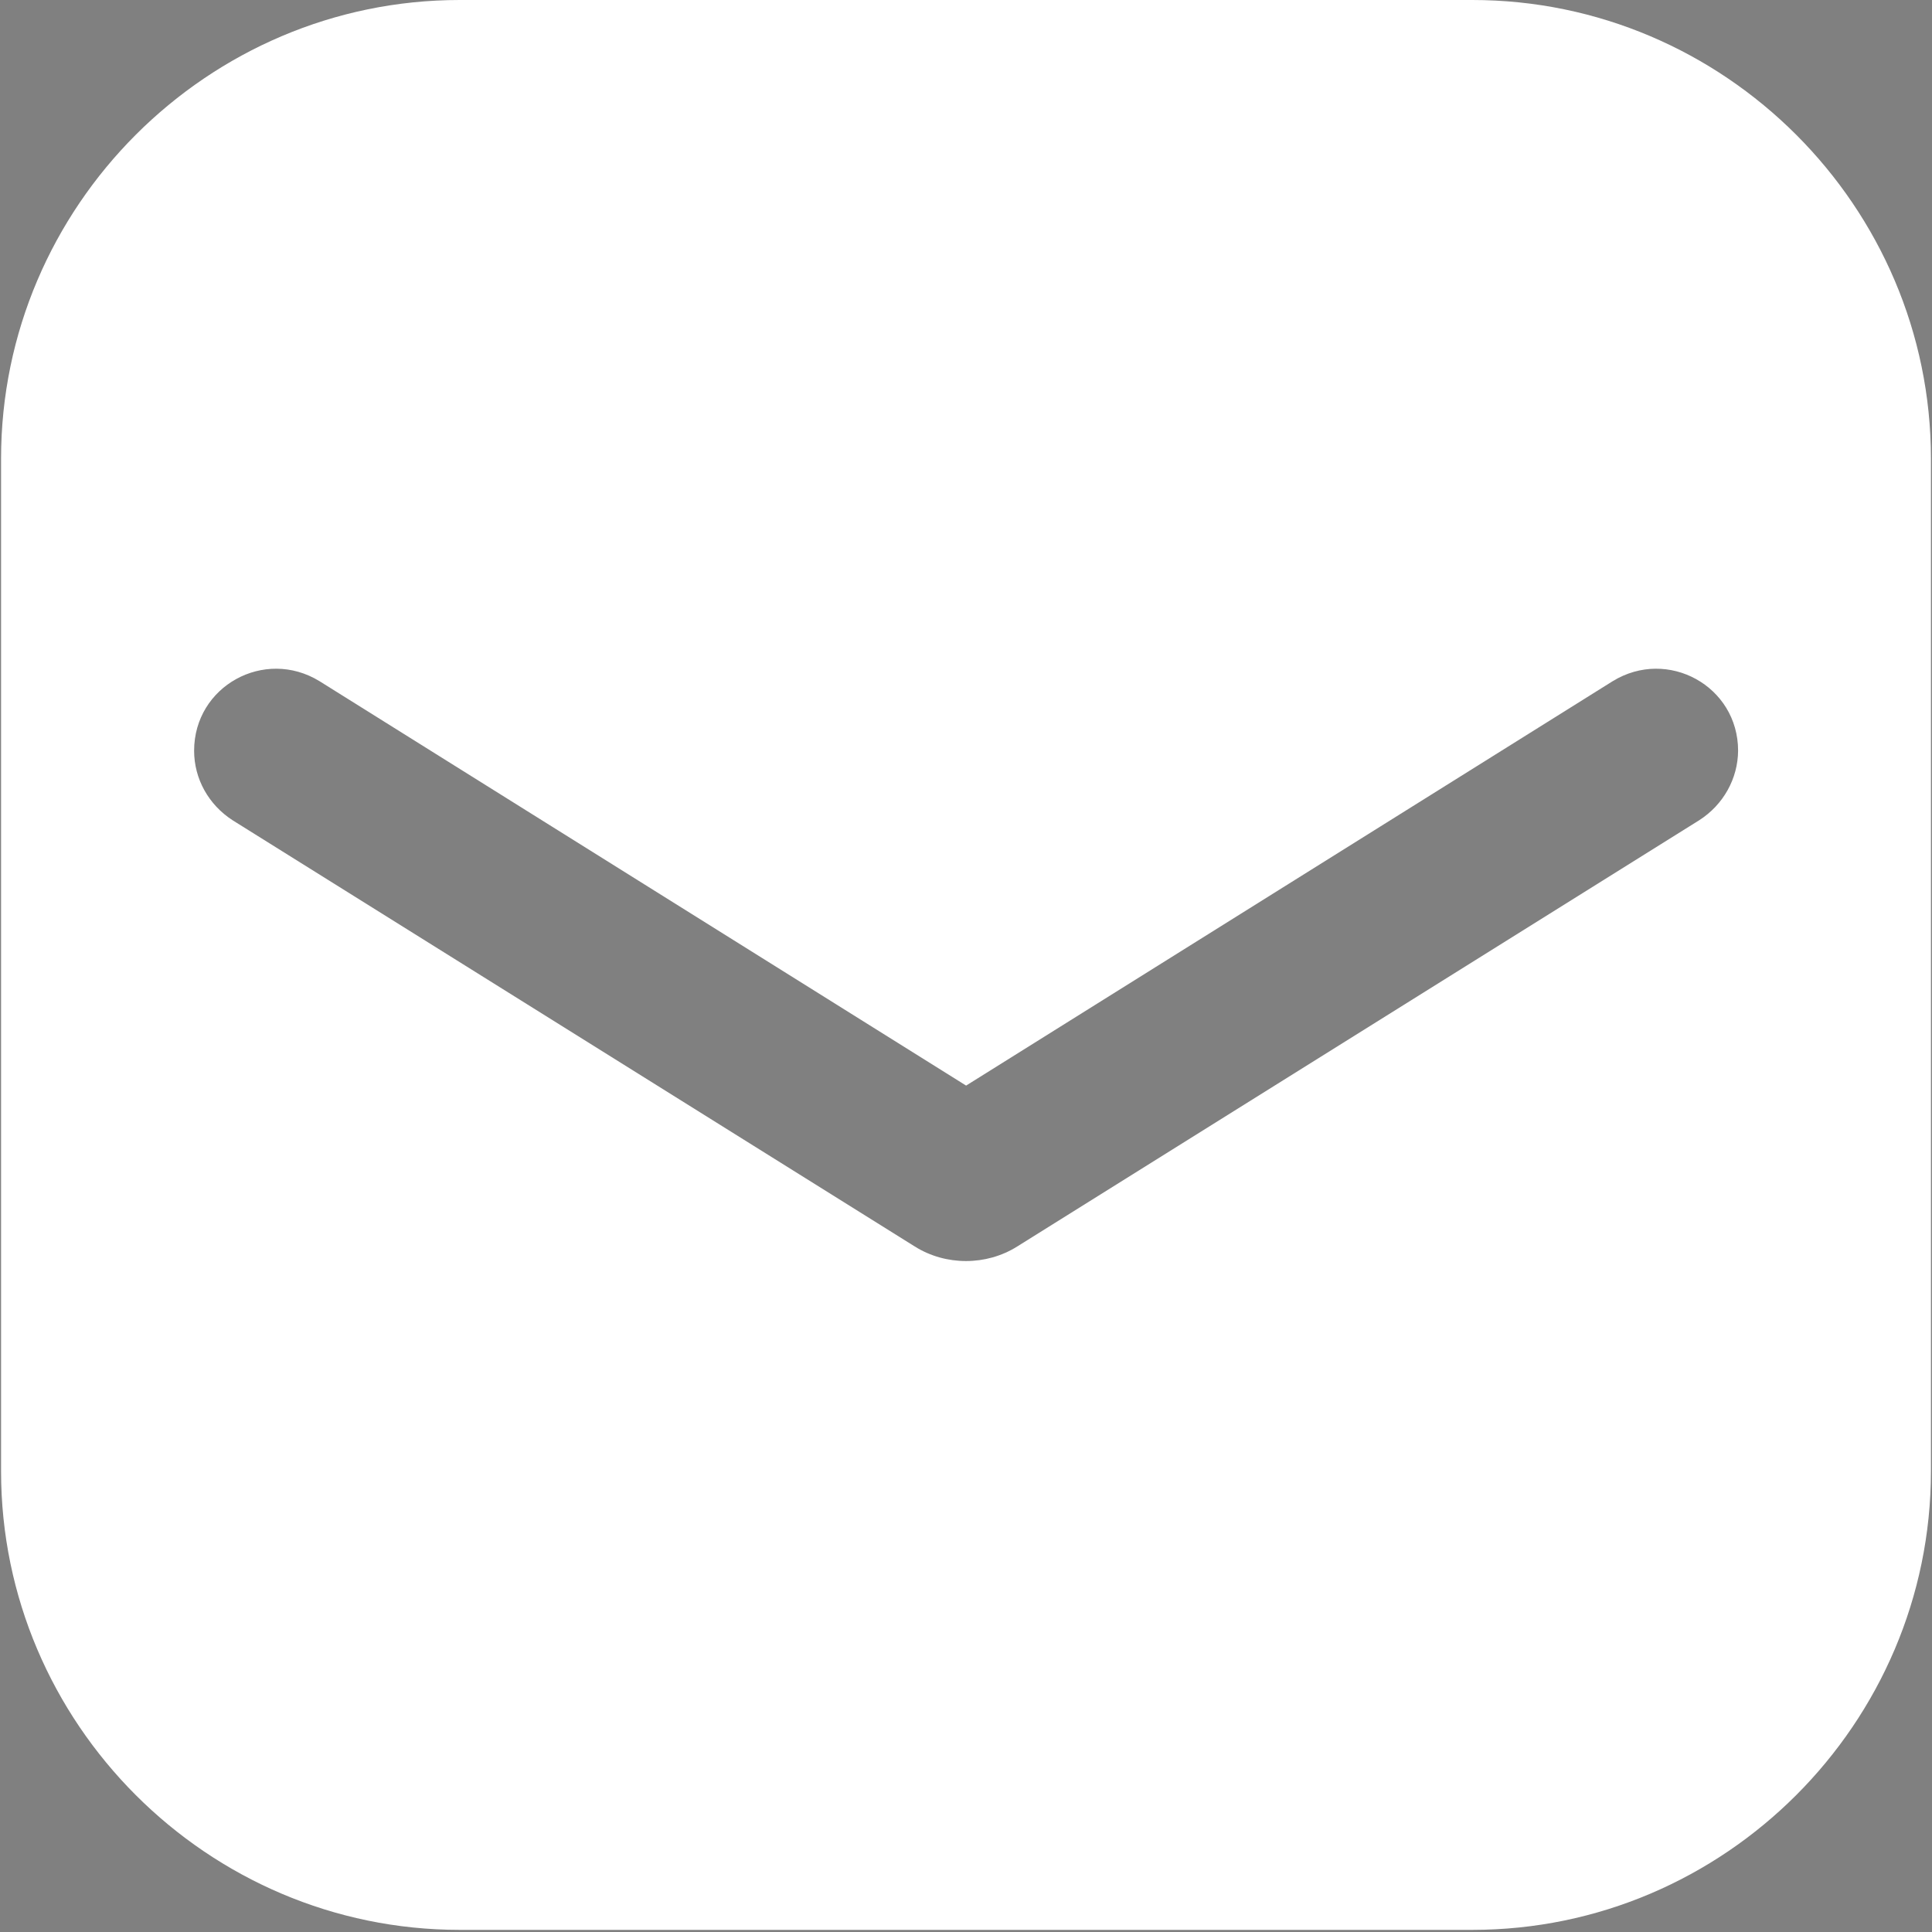<?xml version="1.0" encoding="utf-8"?>
<!-- Generator: Adobe Illustrator 22.0.0, SVG Export Plug-In . SVG Version: 6.00 Build 0)  -->
<svg version="1.1" id="Laag_1" xmlns="http://www.w3.org/2000/svg" xmlns:xlink="http://www.w3.org/1999/xlink" x="0px" y="0px"
	 viewBox="0 0 908.7 908.7" style="enable-background:new 0 0 908.7 908.7;" xml:space="preserve">
<rect x="0" y="0" width="908.7" height="908.7" fill="#808080" stroke="none"/>
<style type="text/css">
	.st0{fill:#FFFFFF;}
</style>
<g>
	<path d="M1464,2544H987.7c-118.6,0-215.7,97.1-215.7,215.7V3236c0,118.6,97.1,215.7,215.7,215.7H1464
		c118.6,0,215.7-97.1,215.7-215.7v-476.3C1679.7,2641.1,1582.6,2544,1464,2544z M1570.8,2929.8l-320.9,200.6
		c-14.5,9.1-33.6,9.1-48.1,0l-320.9-200.6c-11.3-7.3-18.1-19.5-18.1-32.7c0-30.4,33.1-48.6,59-32.7l304.1,190.2l304.1-190.2
		c25.9-15.9,59,2.3,59,32.7C1588.9,2910.2,1582.1,2922.5,1570.8,2929.8z"/>
</g>
<g>
	<path class="st0" d="M692.5,0H216.2C97.6,0,0.5,97.1,0.5,215.7V692c0,118.6,97.1,215.7,215.7,215.7h476.3
		c118.6,0,215.7-97.1,215.7-215.7V215.7C908.2,97.1,811.1,0,692.5,0z M799.2,385.8L478.4,586.3c-14.5,9.1-33.6,9.1-48.1,0
		L109.4,385.8c-11.3-7.3-18.1-19.5-18.1-32.7c0-30.4,33.1-48.6,59-32.7l304.1,190.2l304.1-190.2c25.9-15.9,59,2.3,59,32.7
		C817.4,366.2,810.6,378.5,799.2,385.8z"/>
</g>
<g>
	<path d="M-372.3,2155.8h-476.3c-118.6,0-215.7-97.1-215.7-215.7v-476.3c0-118.6,97.1-215.7,215.7-215.7h476.3
		c118.6,0,215.7,97.1,215.7,215.7v476.3C-156.7,2058.7-253.7,2155.8-372.3,2155.8z"/>
</g>
<g>
	<path d="M-124.9,3167.4h-476.3c-118.6,0-215.7-97.1-215.7-215.7v-476.3c0-118.6,97.1-215.7,215.7-215.7h476.3
		c118.6,0,215.7,97.1,215.7,215.7v476.3C90.8,3070.3-6.3,3167.4-124.9,3167.4z"/>
</g>
<g>
	<path d="M-298.1,907.7h-476.3c-118.6,0-215.7-97.1-215.7-215.7V215.7C-990.1,97.1-893,0-774.4,0h476.3
		C-179.5,0-82.4,97.1-82.4,215.7V692C-82.4,810.6-179.5,907.7-298.1,907.7z"/>
</g>
<g>
	<path class="st0" d="M-3597.1,0h-476.3C-4192,0-4289,97.1-4289,215.7V692c0,118.6,97.1,215.7,215.7,215.7h476.3
		c118.6,0,215.7-97.1,215.7-215.7V215.7C-3381.4,97.1-3478.4,0-3597.1,0z M-4000.2,739.6h-120.3V352.3h120.3V739.6z M-4060.3,299.3
		c-38.5,0-69.8-31.2-69.8-69.8c0-38.5,31.2-69.8,69.7-69.8c38.5,0,69.8,31.2,69.8,69.8C-3990.6,268.1-4021.8,299.3-4060.3,299.3z
		 M-3549.6,739.6h-120.2V551.3c0-44.9-0.8-102.7-62.5-102.7c-62.6,0-72.2,49-72.2,99.5v191.6h-120.2V352.3h115.4v52.9h1.6
		c23.5-40.3,67.3-64.3,113.9-62.6c121.8,0,144.3,80.2,144.3,184.5L-3549.6,739.6z"/>
</g>
<path d="M2306.2,1590.8h-726.1c-49.9,0-90.3,40.9-90.3,90.8l-0.4,544.6c0,49.9,40.8,90.8,90.8,90.8h726.1
	c49.9,0,90.8-40.8,90.8-90.8v-544.6C2397,1631.6,2356.2,1590.8,2306.2,1590.8z M2288.1,1783.6l-320.9,200.6
	c-14.5,9.1-33.6,9.1-48.1,0l-320.9-200.6c-11.3-7.3-18.1-19.5-18.1-32.7c0-30.4,33.1-48.6,59-32.7l304.1,190.2l304.1-190.2
	c25.9-15.9,59,2.3,59,32.7C2306.2,1764.1,2299.4,1776.4,2288.1,1783.6z"/>
<path d="M3022.5,1221.4c0,13.2-6.8,25.4-18.2,32.7l-320.9,200.6c-14.5,9.1-33.6,9.1-48.1,0l-320.9-200.6
	c-11.4-7.3-18.2-19.5-18.2-32.7c0-30.4,33.1-48.6,59-32.7l304.1,190.2l304.1-190.2C2989.3,1172.8,3022.5,1191,3022.5,1221.4z"/>
<g>
	<path class="st0" d="M3153.3,81.8c121.2,0,135.5,0.5,183.4,2.6c44.2,2,68.3,9.4,84.3,15.6c21.2,8.2,36.3,18.1,52.2,33.9
		c15.9,15.9,25.7,31,33.9,52.2c6.2,16,13.6,40,15.6,84.3c2.2,47.9,2.6,62.2,2.6,183.4s-0.5,135.5-2.6,183.4
		c-2,44.2-9.4,68.3-15.6,84.3c-8.2,21.2-18.1,36.3-33.9,52.2c-15.9,15.9-31,25.7-52.2,33.9c-16,6.2-40,13.6-84.3,15.6
		c-47.8,2.2-62.2,2.6-183.4,2.6s-135.5-0.5-183.4-2.6c-44.2-2-68.3-9.4-84.3-15.6c-21.2-8.2-36.3-18.1-52.2-33.9
		c-15.9-15.9-25.7-31-33.9-52.2c-6.2-16-13.6-40-15.6-84.3c-2.2-47.9-2.6-62.2-2.6-183.4s0.5-135.5,2.6-183.4
		c2-44.2,9.4-68.3,15.6-84.3c8.2-21.2,18.1-36.3,33.9-52.2c15.9-15.9,31-25.7,52.2-33.9c16-6.2,40-13.6,84.3-15.6
		C3017.8,82.2,3032.1,81.8,3153.3,81.8 M3153.3,0c-123.3,0-138.7,0.5-187.1,2.7c-48.3,2.2-81.3,9.9-110.2,21.1
		c-29.8,11.6-55.2,27.1-80.4,52.3c-25.2,25.2-40.7,50.5-52.3,80.4c-11.2,28.9-18.9,61.9-21.1,110.2c-2.2,48.4-2.7,63.9-2.7,187.1
		c0,123.3,0.5,138.7,2.7,187.1c2.2,48.3,9.9,81.3,21.1,110.2c11.6,29.8,27.1,55.2,52.3,80.4c25.2,25.2,50.5,40.7,80.4,52.3
		c28.9,11.2,61.9,18.9,110.2,21.1c48.4,2.2,63.9,2.7,187.1,2.7s138.7-0.5,187.1-2.7c48.3-2.2,81.3-9.9,110.2-21.1
		c29.8-11.6,55.2-27.1,80.4-52.3c25.2-25.2,40.7-50.5,52.3-80.4c11.2-28.9,18.9-61.9,21.1-110.2c2.2-48.4,2.7-63.9,2.7-187.1
		s-0.5-138.7-2.7-187.1c-2.2-48.3-9.9-81.3-21.1-110.2c-11.6-29.8-27.1-55.2-52.3-80.4c-25.2-25.2-50.5-40.7-80.4-52.3
		c-28.9-11.2-61.9-18.9-110.2-21.1C3292,0.5,3276.5,0,3153.3,0L3153.3,0z"/>
	<path class="st0" d="M3153.3,220.8c-128.7,0-233,104.3-233,233.1s104.3,233.1,233,233.1s233-104.3,233-233.1
		S3282,220.8,3153.3,220.8z M3153.3,605.1c-83.5,0-151.3-67.7-151.3-151.3c0-83.5,67.7-151.3,151.3-151.3s151.3,67.7,151.3,151.3
		C3304.6,537.4,3236.8,605.1,3153.3,605.1z"/>
	<circle class="st0" cx="3395.6" cy="211.6" r="54.5"/>
</g>
</svg>
